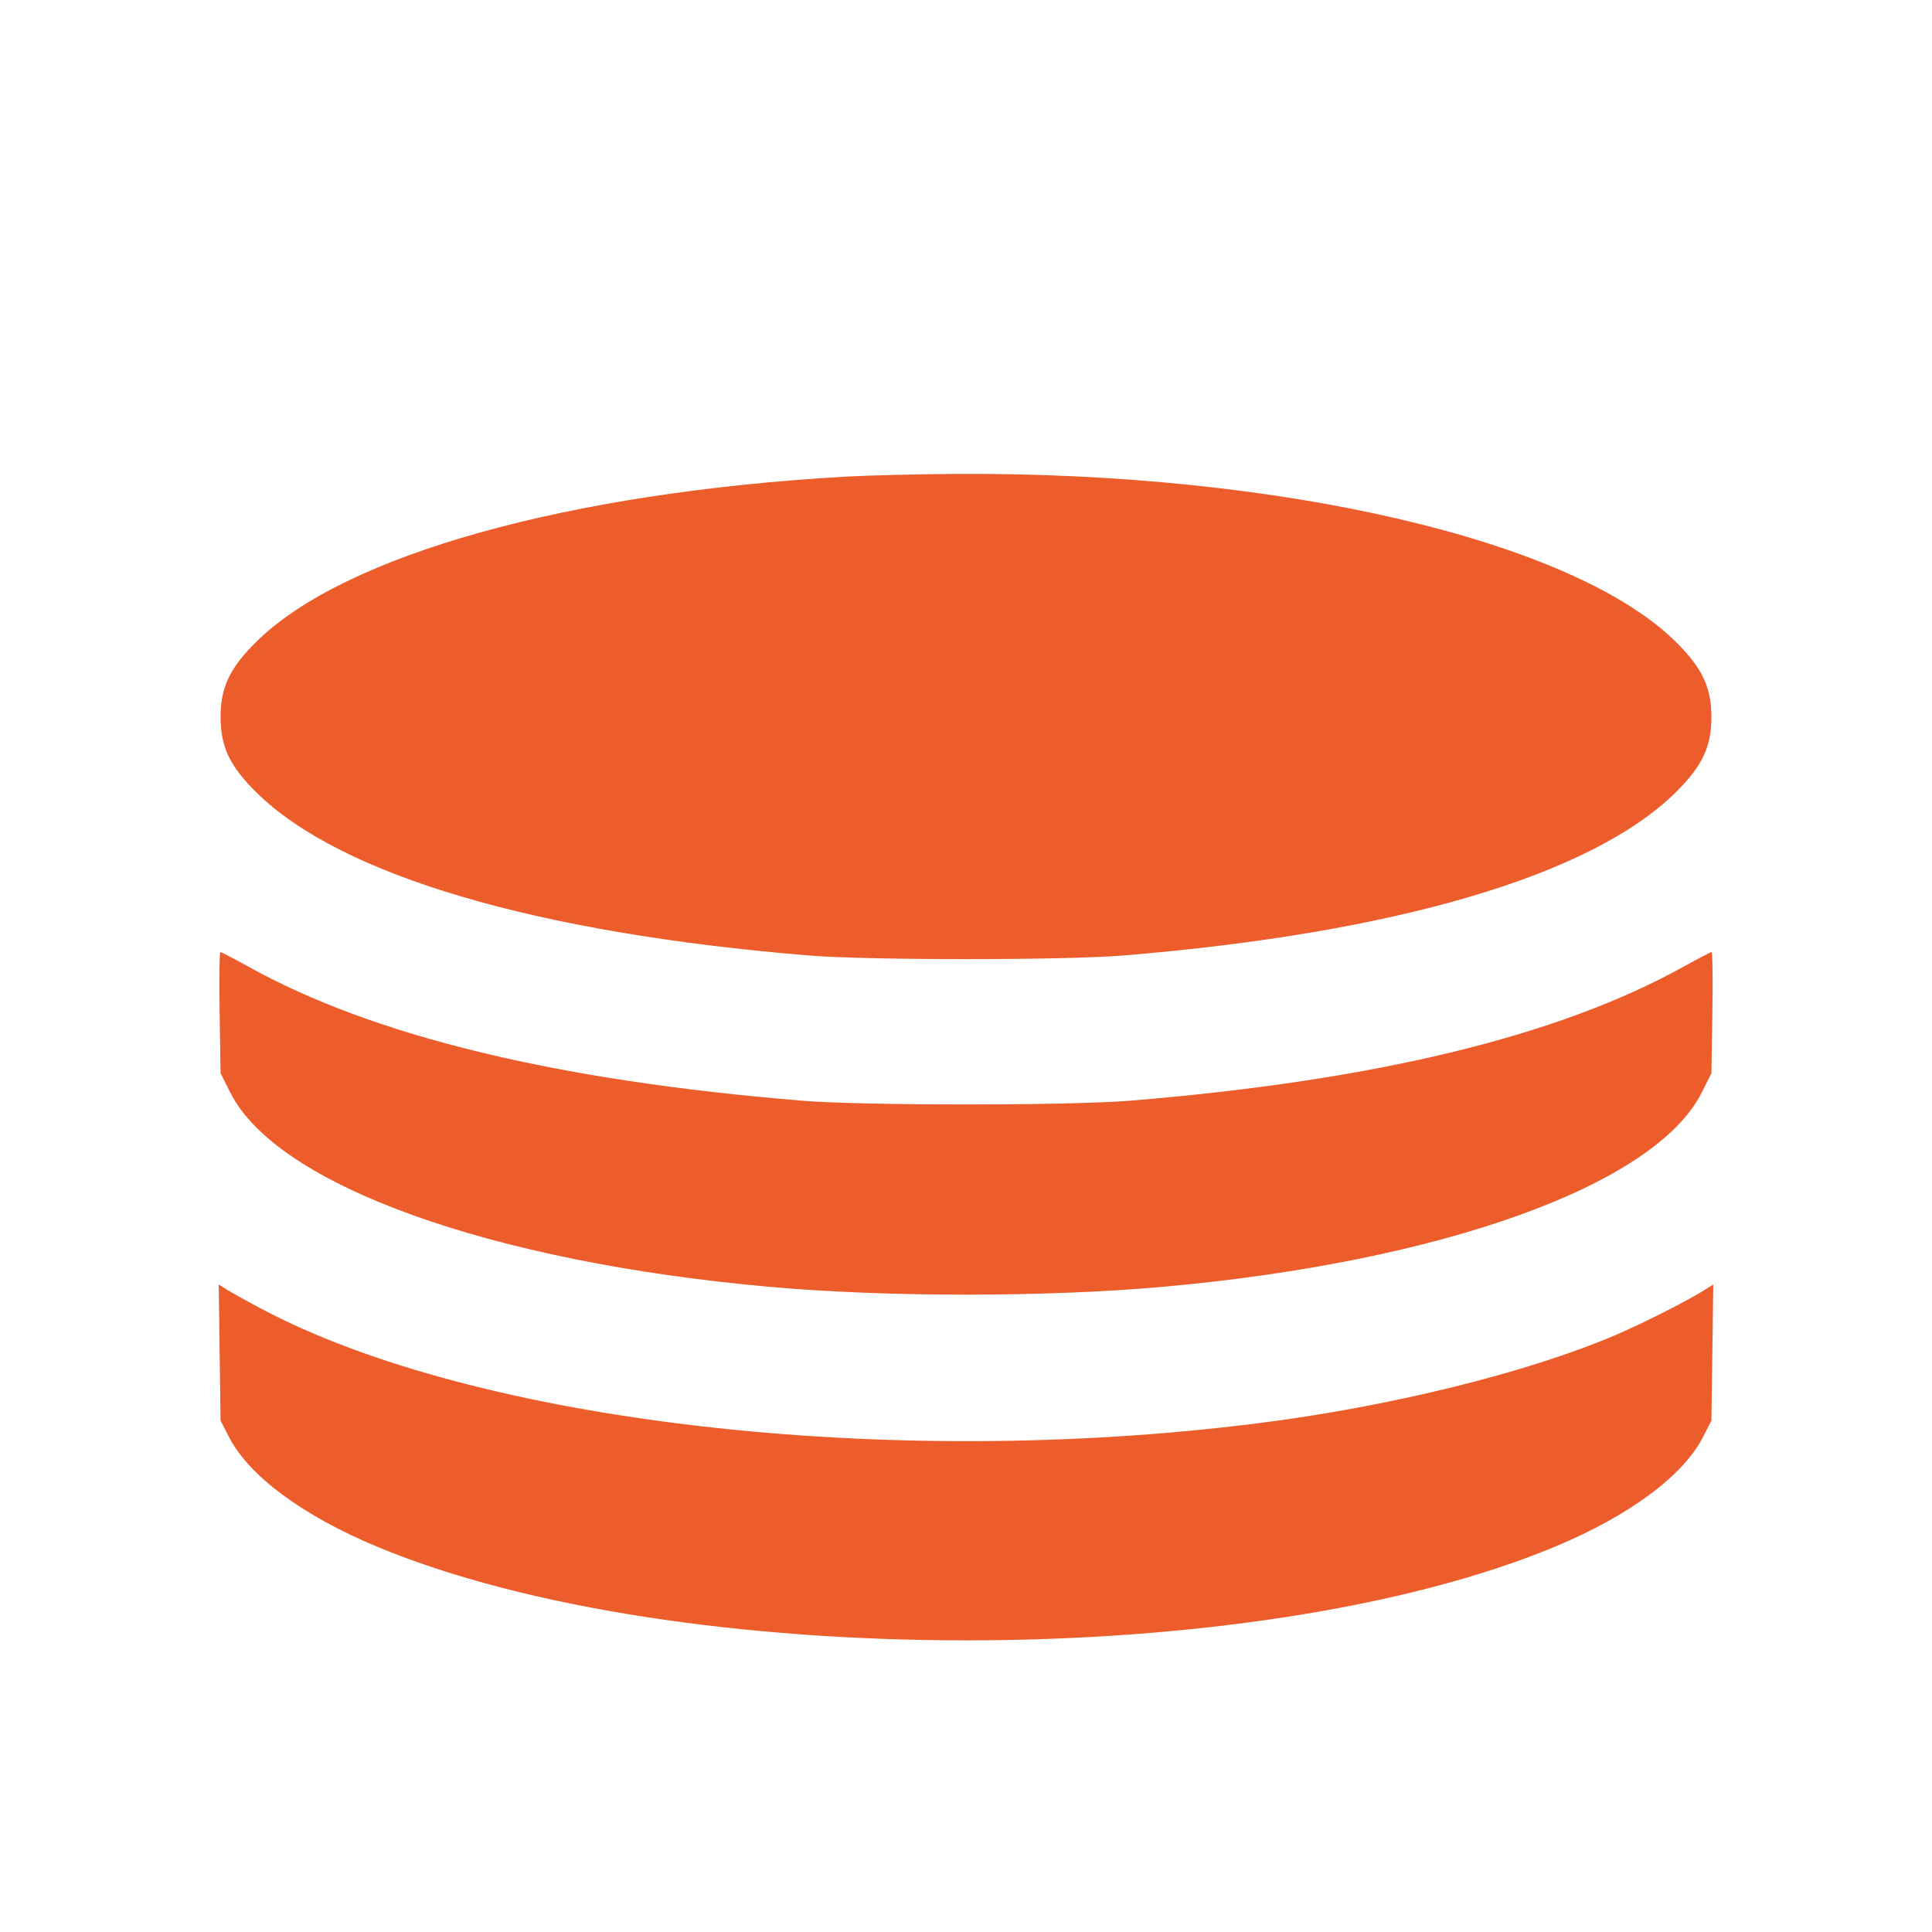 <svg width="48" height="48" viewBox="0 0 48 48" fill="none" xmlns="http://www.w3.org/2000/svg">
<path fill-rule="evenodd" clip-rule="evenodd" d="M20.992 11.843C14.098 12.239 8.568 13.787 6.382 15.931C5.712 16.588 5.48 17.073 5.48 17.815C5.48 18.557 5.712 19.042 6.382 19.699C8.476 21.753 13.322 23.181 20.086 23.738C21.572 23.86 26.428 23.86 27.914 23.738C34.679 23.181 39.524 21.753 41.619 19.699C42.288 19.042 42.52 18.557 42.52 17.815C42.52 17.073 42.288 16.588 41.619 15.931C39.051 13.413 31.807 11.727 23.756 11.774C22.794 11.78 21.55 11.811 20.992 11.843ZM5.457 25.16L5.48 26.665L5.724 27.149C6.883 29.446 12.171 31.35 19.115 31.971C22.009 32.23 25.991 32.23 28.885 31.971C35.829 31.35 41.117 29.446 42.276 27.149L42.52 26.665L42.544 25.16C42.556 24.331 42.548 23.654 42.525 23.654C42.502 23.654 42.191 23.816 41.833 24.014C38.712 25.747 34.163 26.848 28.059 27.348C26.567 27.47 21.433 27.47 19.941 27.348C13.838 26.848 9.288 25.747 6.167 24.014C5.81 23.816 5.499 23.654 5.475 23.654C5.452 23.654 5.444 24.331 5.457 25.16ZM5.457 33.604L5.48 35.296L5.697 35.716C6.191 36.671 7.522 37.656 9.351 38.42C16.804 41.533 31.197 41.533 38.649 38.42C40.478 37.656 41.809 36.671 42.303 35.716L42.52 35.296L42.543 33.604L42.566 31.912L42.377 32.033C41.959 32.3 40.812 32.881 40.128 33.173C37.931 34.109 34.536 34.946 31.249 35.361C22.057 36.524 11.807 35.344 6.48 32.509C6.113 32.314 5.728 32.099 5.624 32.033L5.434 31.912L5.457 33.604Z" fill="#EC5D2B"/>
</svg>
